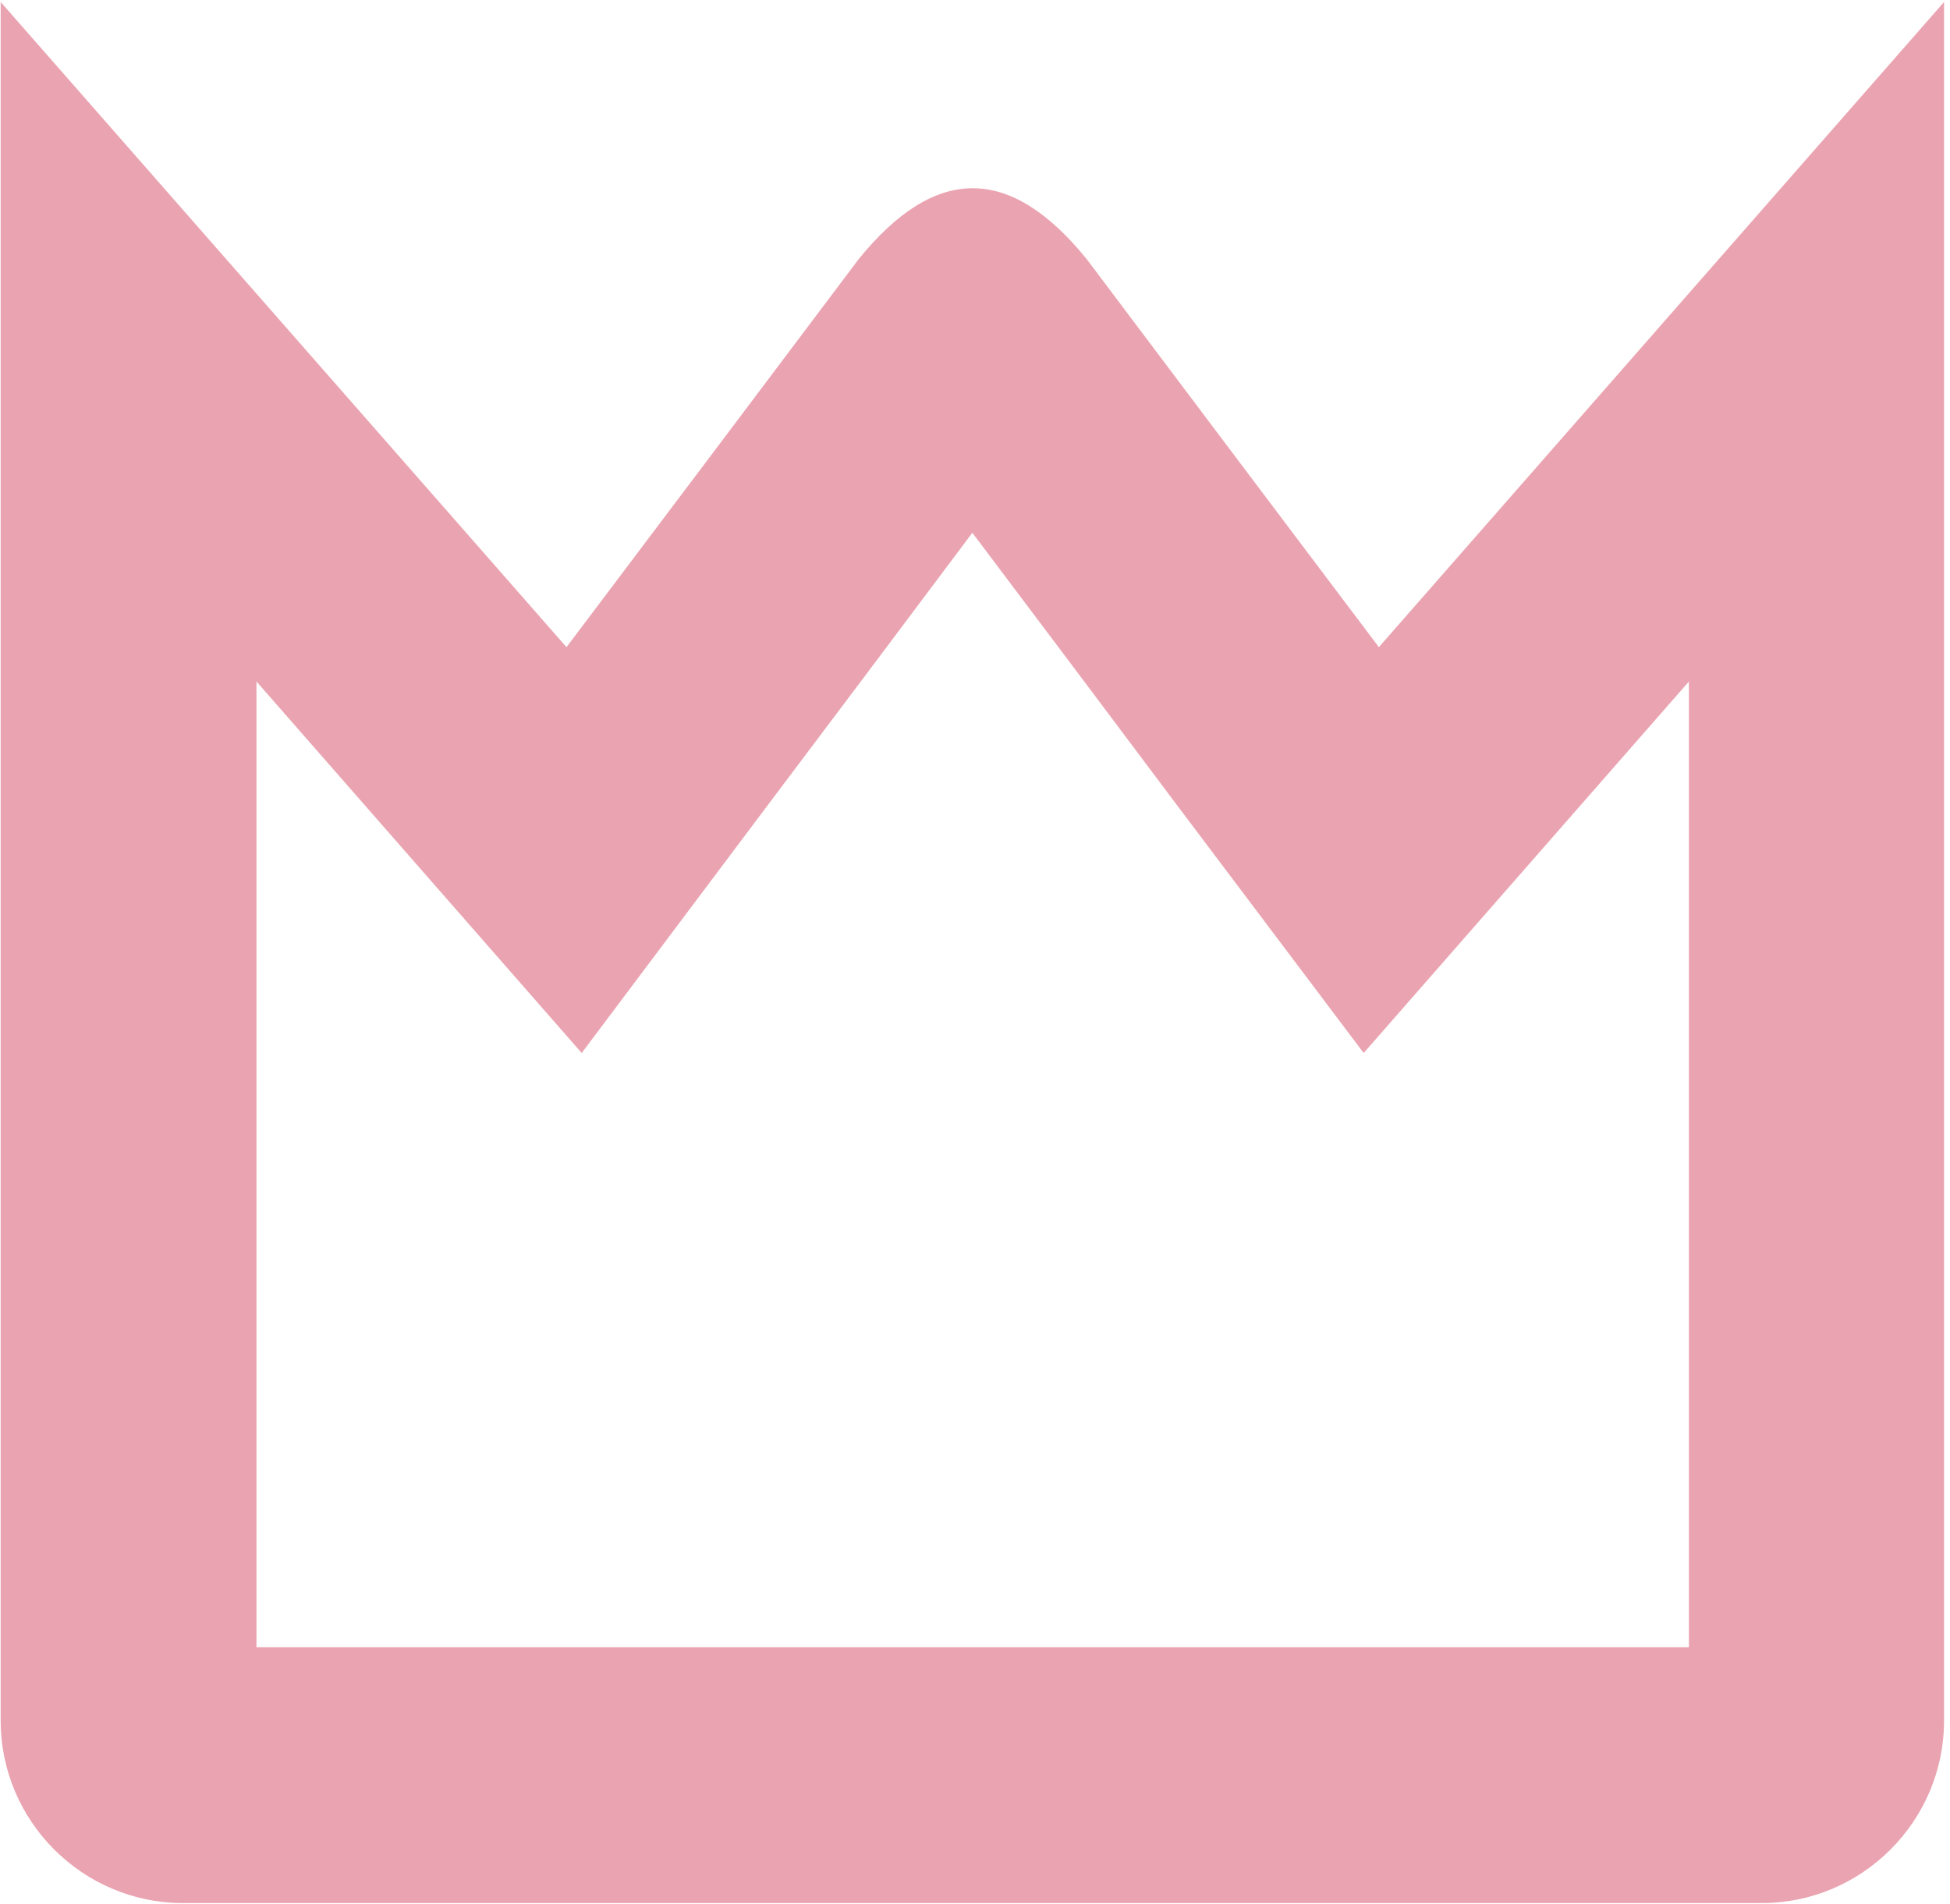 <svg height="288" width="295" viewBox="0 0 295 288" xmlns="http://www.w3.org/2000/svg" version="1.2">
	<title>ColourTemplate</title>
	<style>
		.s0 { fill: #eaa4b1 } 
	</style>
	<path d="m85.7 97.9q22.1-29.3 44.2-58.7c11.6-14.3 22.9-14.3 34.5 0q22.1 29.4 44.2 58.7l85.5-97.6v260c0 15.2-12.4 27.6-27.6 27.6h-238.8c-15.2 0-27.6-12.4-27.6-27.6v-260zm-46.9 5.2v146.1h216.7v-146.1l-49.2 56.2-28.7-38.1q-15.2-20.3-30.5-40.6-15.2 20.3-30.5 40.6l-28.6 38.1z" class="s0" fill-rule="evenodd"></path>
	<g id="Layer_x0020_1">
	</g>
</svg>
